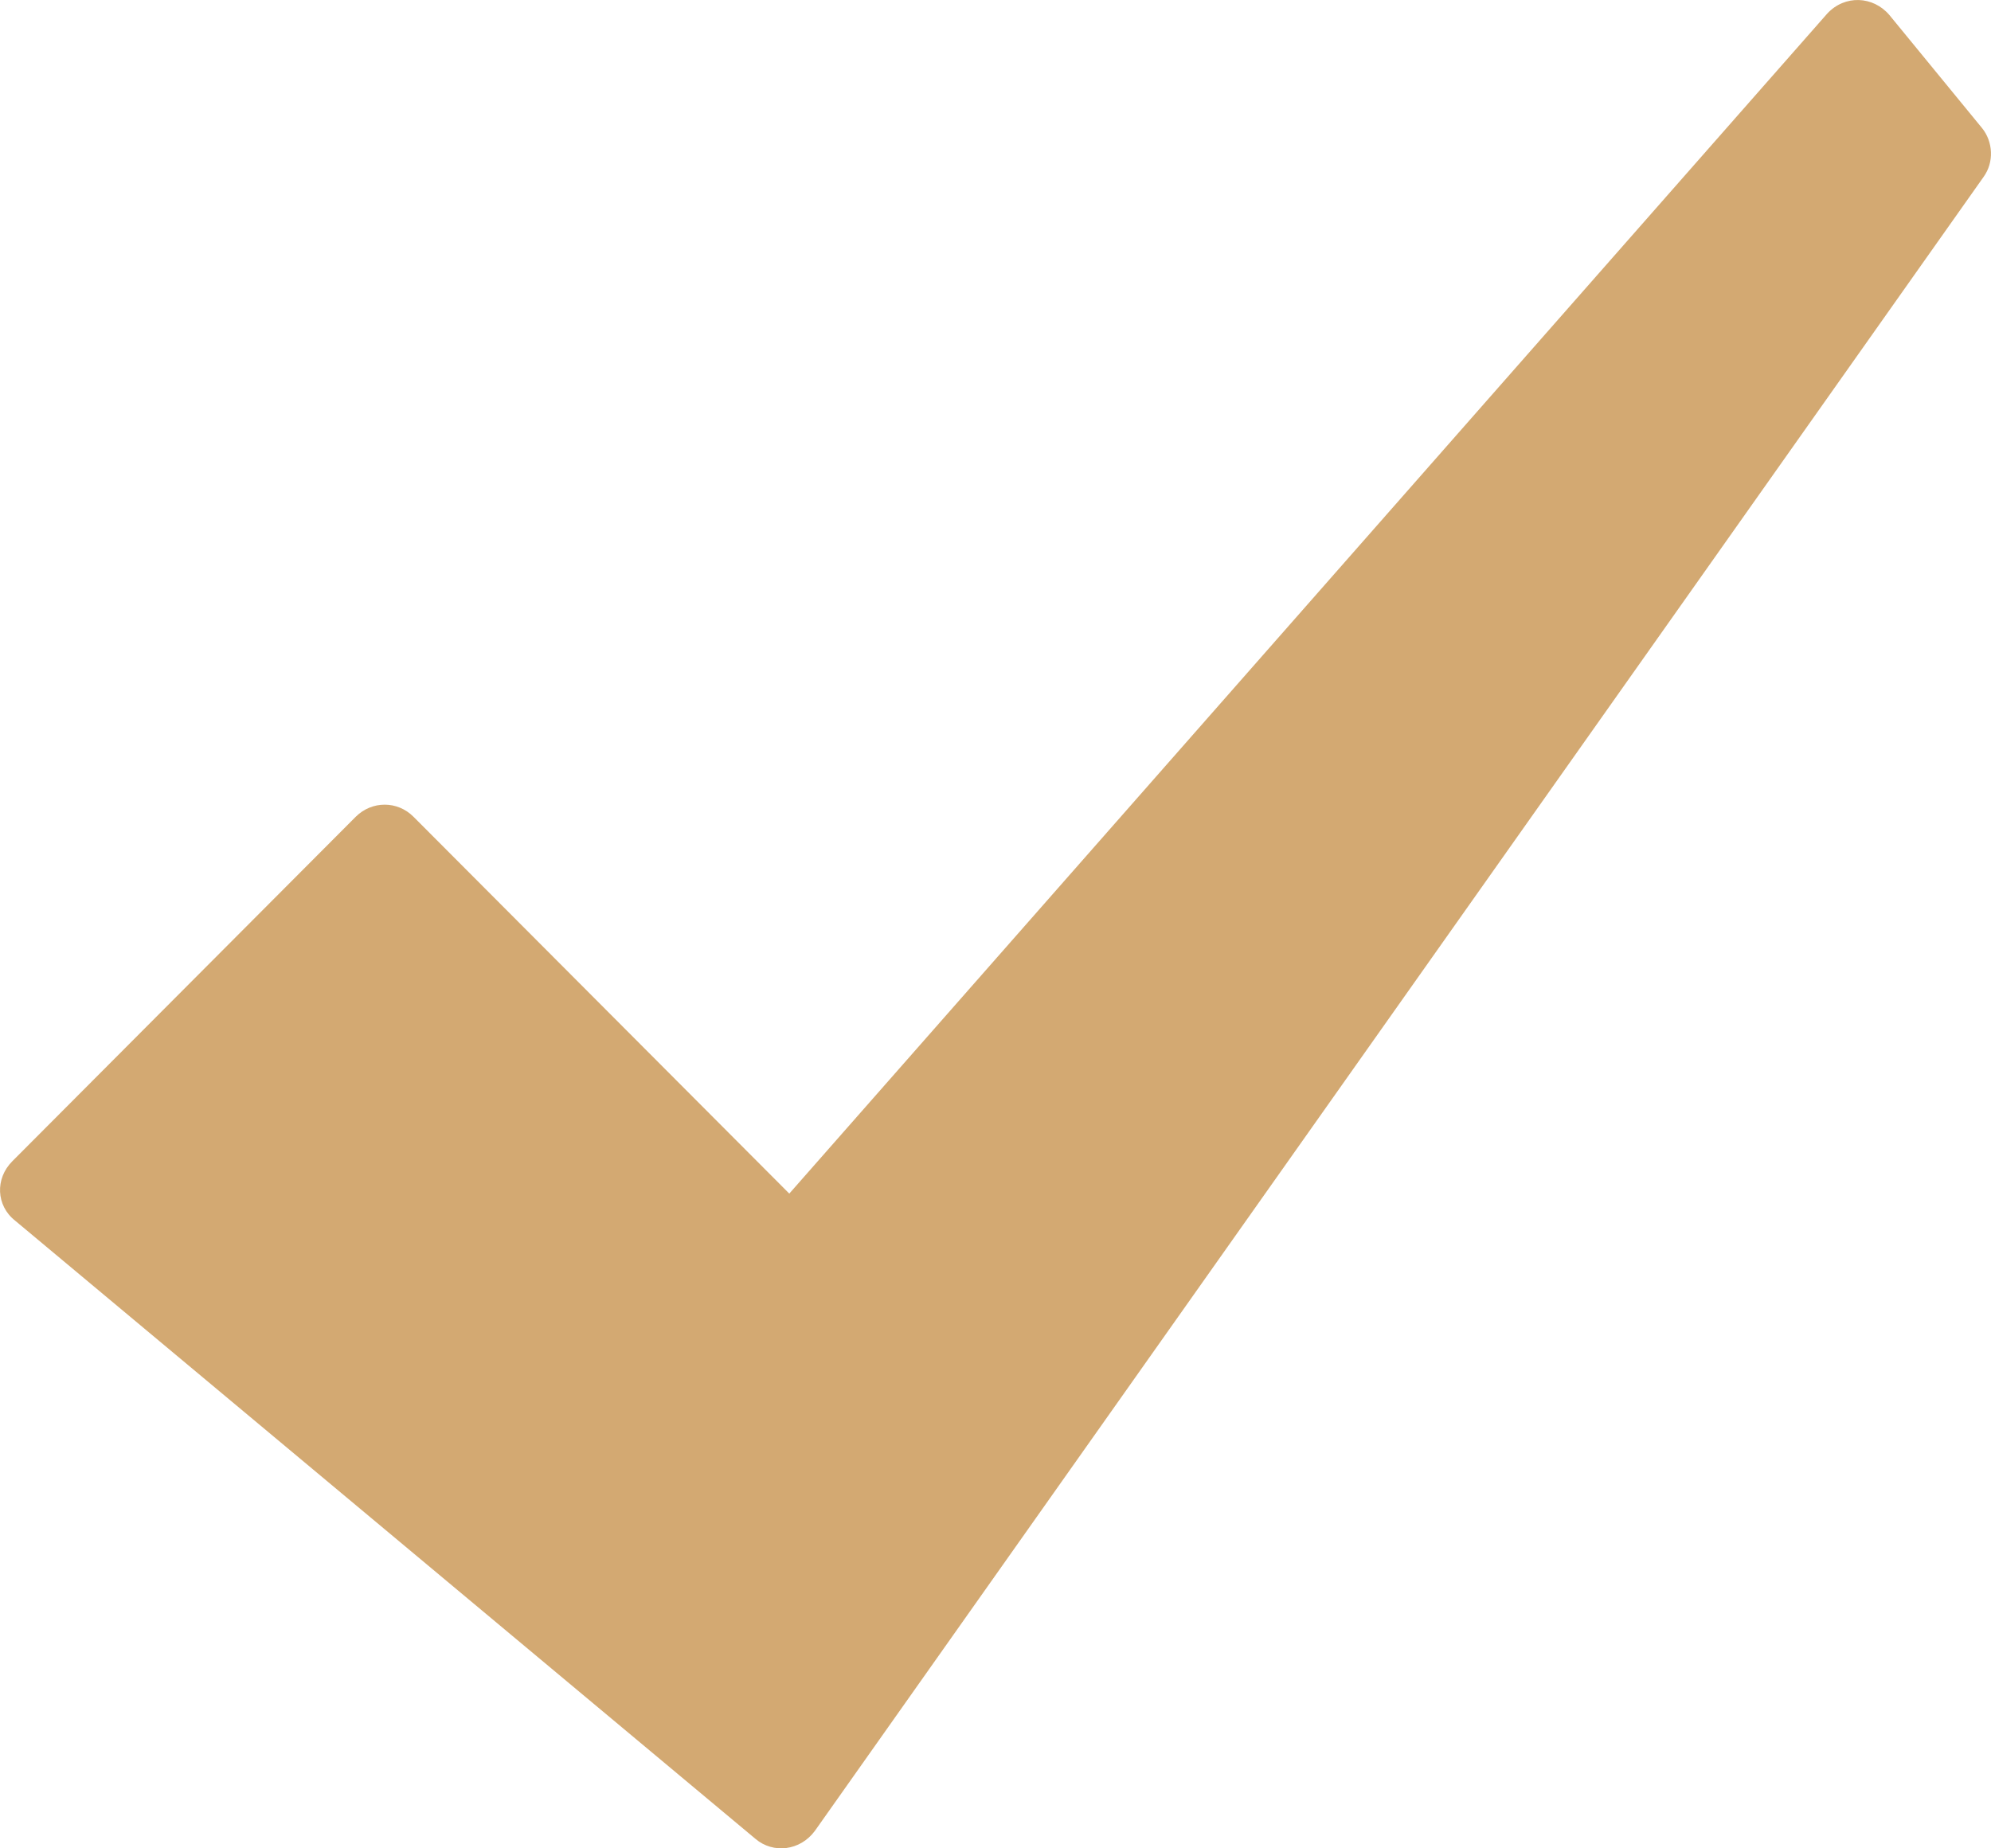 <svg width="14" height="13" viewBox="0 0 14 13" fill="none" xmlns="http://www.w3.org/2000/svg">
<path d="M2.501 5.745L0.087 8.167C-0.036 8.29 -0.027 8.48 0.106 8.585L5.313 12.934C5.436 13.038 5.625 13.019 5.73 12.877L13.948 1.244C14.023 1.14 14.014 0.997 13.938 0.902L13.285 0.105C13.171 -0.028 12.973 -0.038 12.849 0.095L5.55 8.395L2.908 5.745C2.795 5.631 2.615 5.631 2.501 5.745Z" fill="#D3A972"/>
</svg>
